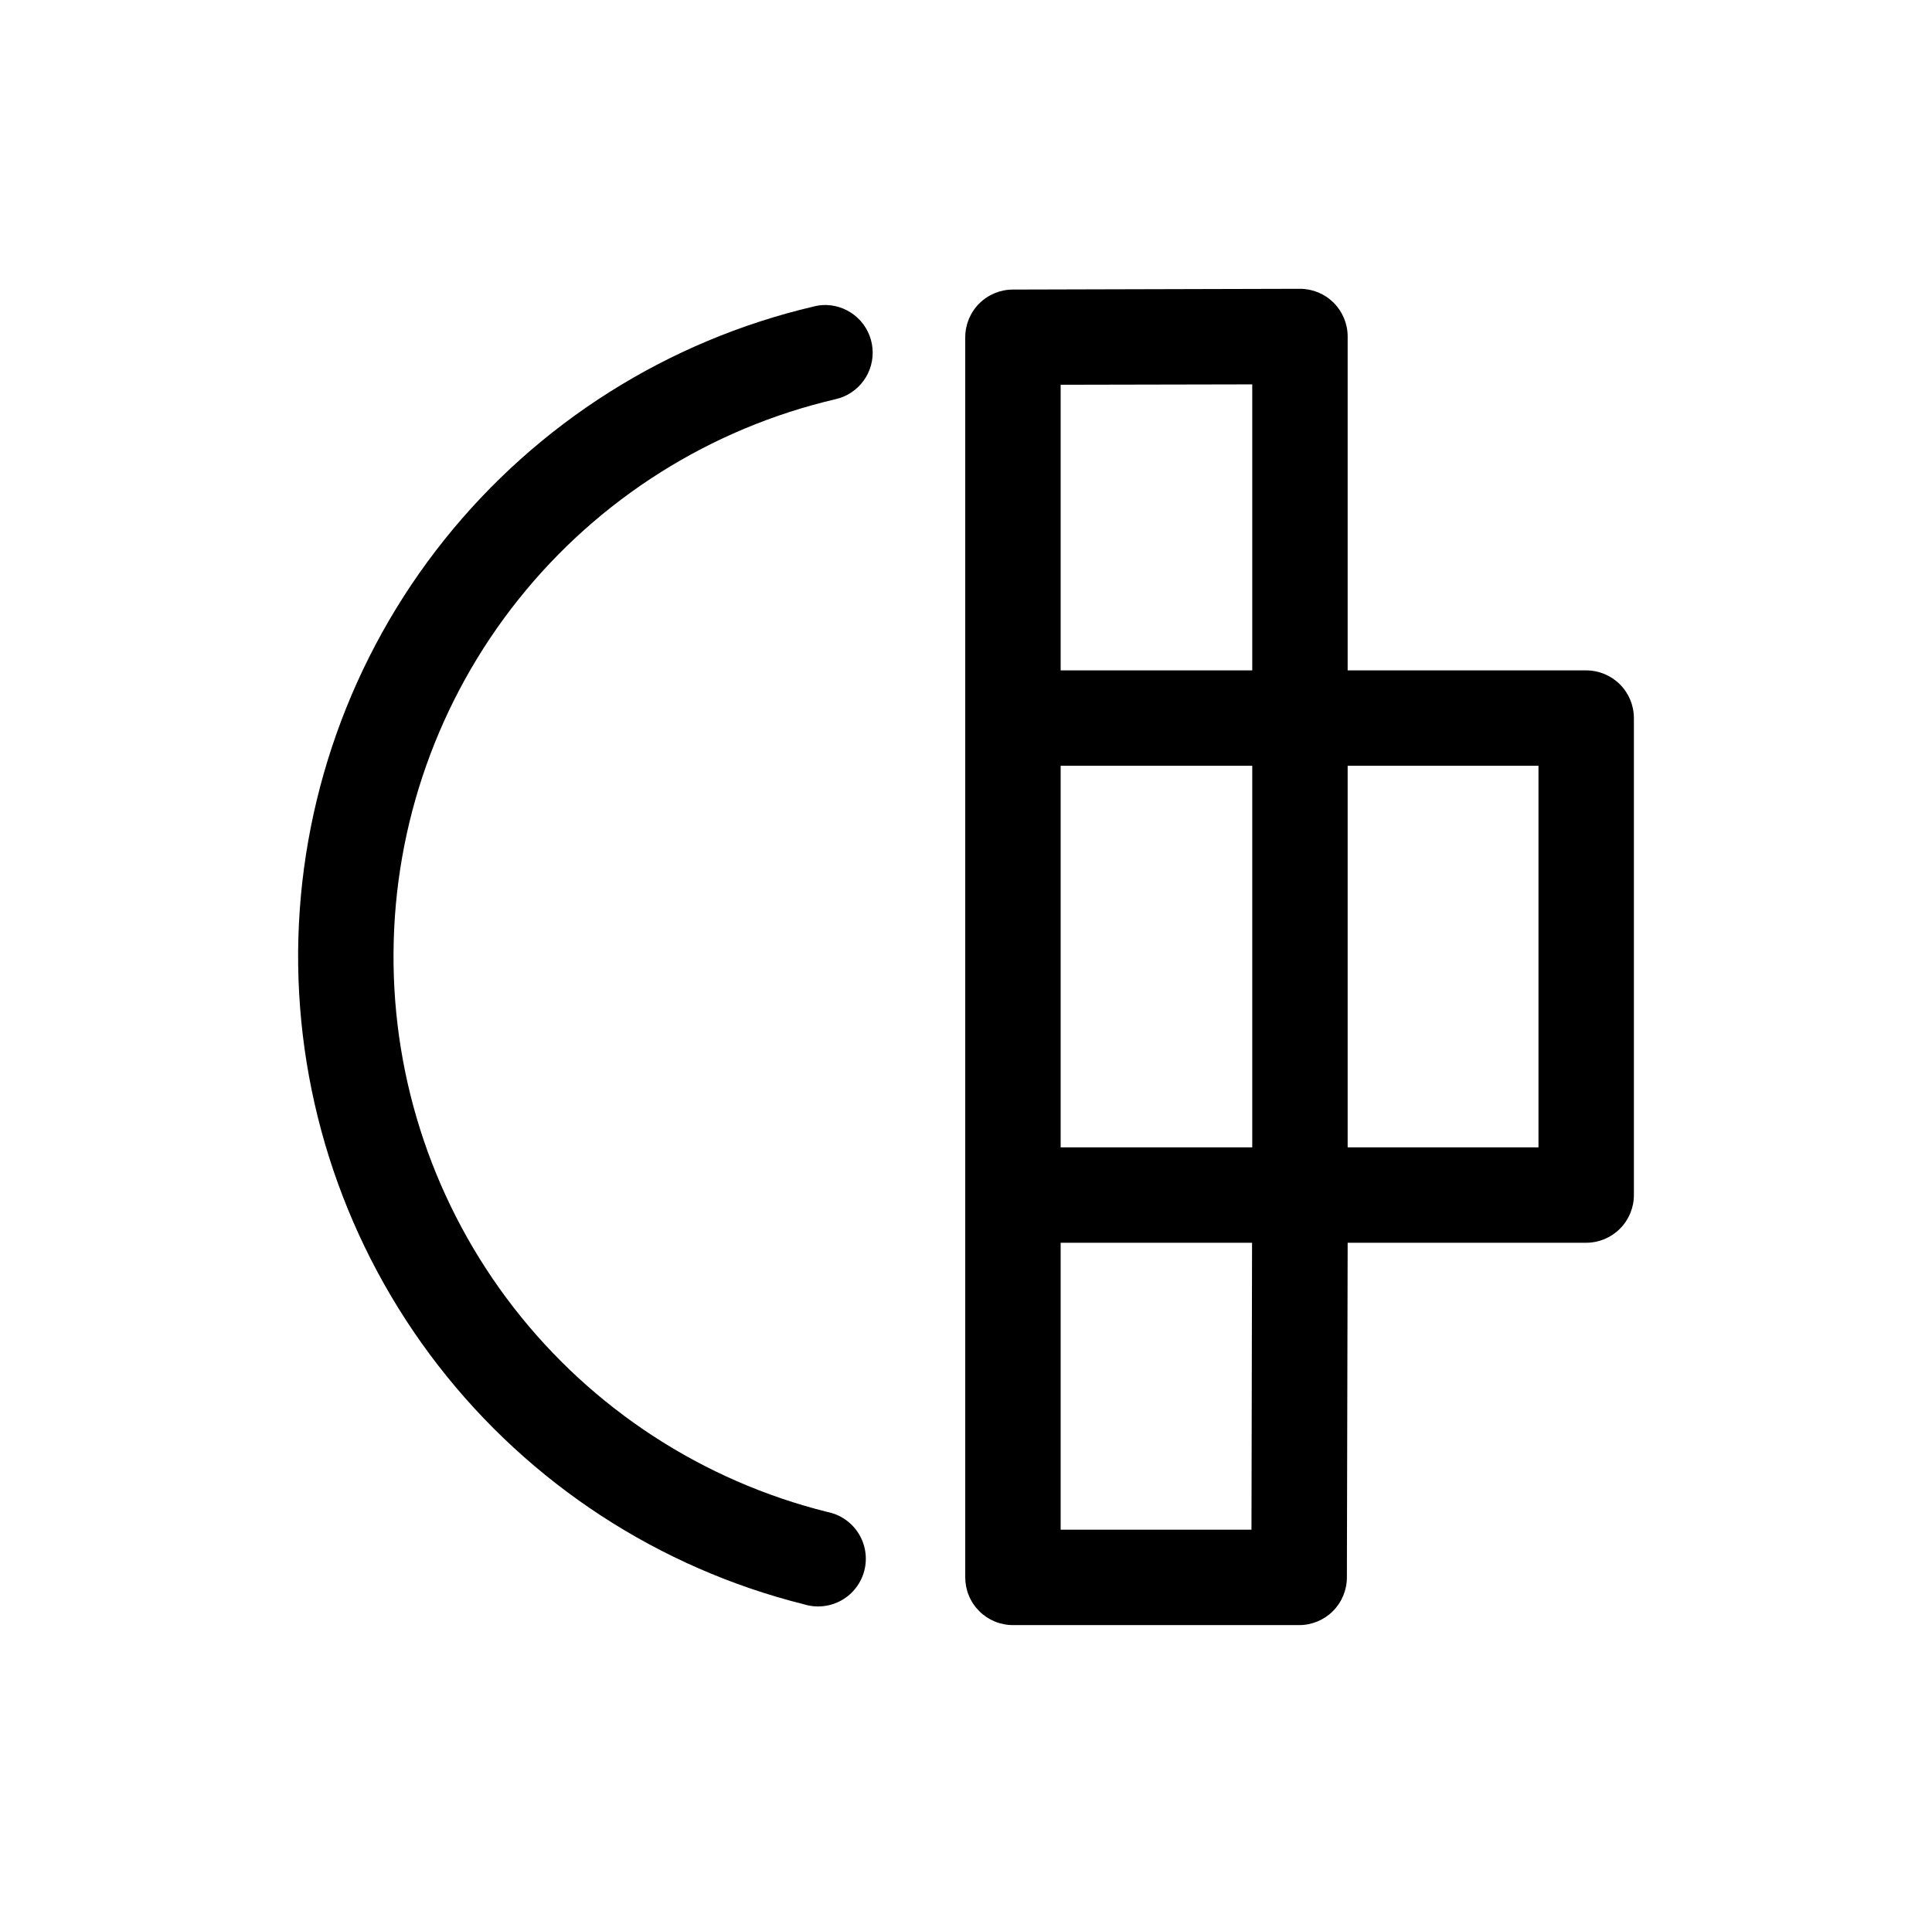 <svg width="130" height="129" viewBox="0 0 130 129" fill="none" xmlns="http://www.w3.org/2000/svg">
<path d="M87.458 19.436L68.159 19.487C67.308 19.487 66.491 19.825 65.889 20.427C65.287 21.029 64.949 21.846 64.949 22.697V106.157C64.949 106.578 65.032 106.996 65.194 107.385C65.355 107.775 65.591 108.129 65.889 108.427C66.187 108.725 66.541 108.961 66.931 109.123C67.32 109.284 67.738 109.367 68.159 109.367H87.419C88.271 109.367 89.087 109.029 89.689 108.427C90.291 107.825 90.629 107.008 90.629 106.157L90.681 83.636H106.731C107.582 83.636 108.398 83.297 109 82.695C109.602 82.093 109.941 81.277 109.941 80.426V48.326C109.941 47.474 109.602 46.658 109 46.056C108.398 45.454 107.582 45.116 106.731 45.116H90.681V22.646C90.681 22.223 90.597 21.805 90.435 21.414C90.273 21.024 90.035 20.669 89.736 20.371C89.436 20.073 89.081 19.837 88.69 19.676C88.299 19.516 87.88 19.434 87.458 19.436ZM84.261 25.868V45.116H71.369V25.894L84.261 25.868ZM71.369 51.536H84.261V77.216H71.369V51.536ZM90.681 51.536H103.521V77.216H90.681V51.536ZM71.369 83.636H84.248L84.209 102.947H71.369V83.636Z" fill="black"/>
<path d="M55.607 20.527C55.315 20.521 55.023 20.556 54.74 20.63C44.93 22.933 36.178 28.466 29.889 36.339C23.6 44.213 20.138 53.971 20.06 64.048C19.993 74.127 23.314 83.937 29.49 91.902C35.666 99.868 44.339 105.528 54.118 107.974C54.534 108.1 54.971 108.14 55.404 108.092C55.836 108.044 56.254 107.909 56.633 107.694C57.011 107.48 57.342 107.191 57.605 106.844C57.868 106.498 58.058 106.102 58.164 105.68C58.269 105.258 58.288 104.819 58.218 104.389C58.149 103.96 57.993 103.549 57.76 103.182C57.526 102.814 57.221 102.498 56.862 102.253C56.503 102.007 56.098 101.837 55.671 101.753C47.286 99.663 39.847 94.814 34.552 87.984C29.257 81.154 26.413 72.741 26.48 64.099C26.536 55.458 29.499 47.087 34.891 40.334C40.282 33.581 47.79 28.838 56.204 26.87C56.969 26.701 57.645 26.258 58.106 25.626C58.567 24.993 58.781 24.214 58.707 23.435C58.634 22.655 58.279 21.93 57.708 21.394C57.137 20.859 56.39 20.55 55.607 20.527Z" fill="black"/>
</svg>
